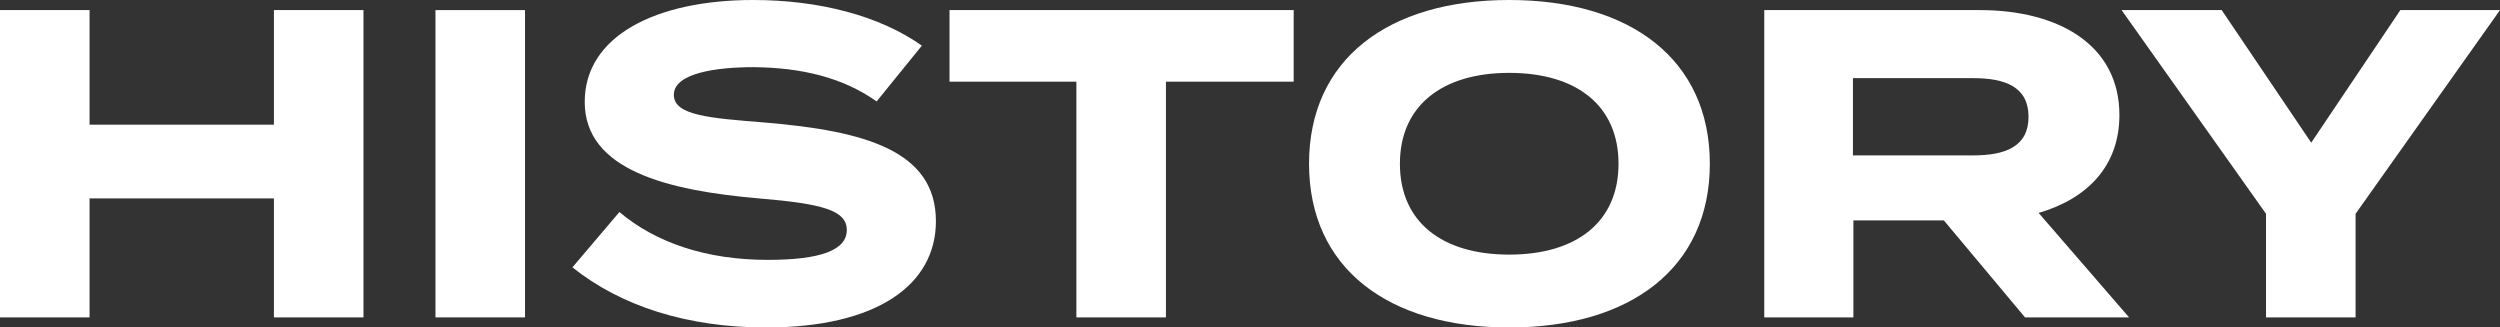 <?xml version="1.0" encoding="utf-8"?>
<svg version="1.1" id="レイヤー_1" xmlns="http://www.w3.org/2000/svg" xmlns:xlink="http://www.w3.org/1999/xlink" x="0px"
	 y="0px" viewBox="0 0 1139 149.2" style="enable-background:new 0 0 1139 149.2;" xml:space="preserve">
<rect x="0" y="0" width="1139" height="149.2" fill="#333333" stroke="none"/>
<style type="text/css">
	.st0{enable-background:new    ;}
	.st1{fill:#FFFFFF;}
</style>
<g class="st0">
	<path class="st1" d="M165.6,4.6v140h-40.8V90.4h-84v54.2H0V4.6h40.8v52.2h84V4.6H165.6z"/>
	<path class="st1" d="M198.4,144.6V4.6h40.8v140H198.4z"/>
	<path class="st1" d="M426.4,100.8c0,28.8-26.6,48.4-77.4,48.4c-36,0-66.2-9.8-88.2-27.4l21.4-25.2c16.6,14,39.6,21.8,67.6,21.8
		c24,0,36-4.4,36-13.6c0-9-11.2-12-40-14.4c-41.6-3.6-79.4-12.8-79.4-44c0-30,32.4-46.4,76.8-46.4c30,0,57.6,7.2,76.8,20.8
		l-20.6,25.4c-15.6-11-34.4-15.4-56.2-15.6c-16.4,0-36.2,2.6-36.2,12.6c0,9.4,16.2,10.6,41.2,12.6C394,59.6,426.4,68.6,426.4,100.8z
		"/>
	<path class="st1" d="M589.4,37.2h-58.2v107.4h-40.8V37.2h-57.8V4.6h156.8V37.2z"/>
	<path class="st1" d="M596.4,74.6c0-47.4,35.8-74.6,91.2-74.6S779,27.2,779,74.6s-36,74.6-91.4,74.6S596.4,122,596.4,74.6z
		 M737.4,74.6c0-26.4-19-41.4-49.8-41.4c-30.6,0-49.8,15-49.8,41.4s19,41.4,49.8,41.4S737.4,101,737.4,74.6z"/>
	<path class="st1" d="M922.6,144.6l-37-44.2h-41.2v44.2h-40.6V4.6H902c35.8,0,63.6,15.8,63.6,47.8c0,23.4-14.8,38.2-36.8,44.6
		l41.2,47.6H922.6z M899,70.8c14.6,0,25.2-4,25.2-17.6S913.6,35.6,899,35.6h-54.8v35.2H899z"/>
	<path class="st1" d="M1012.2,4.6L1053,65l40.6-60.4h45.4l-65.8,92.8v47.2h-40.8V97.4L966.6,4.6H1012.2z"/>
</g>
</svg>
